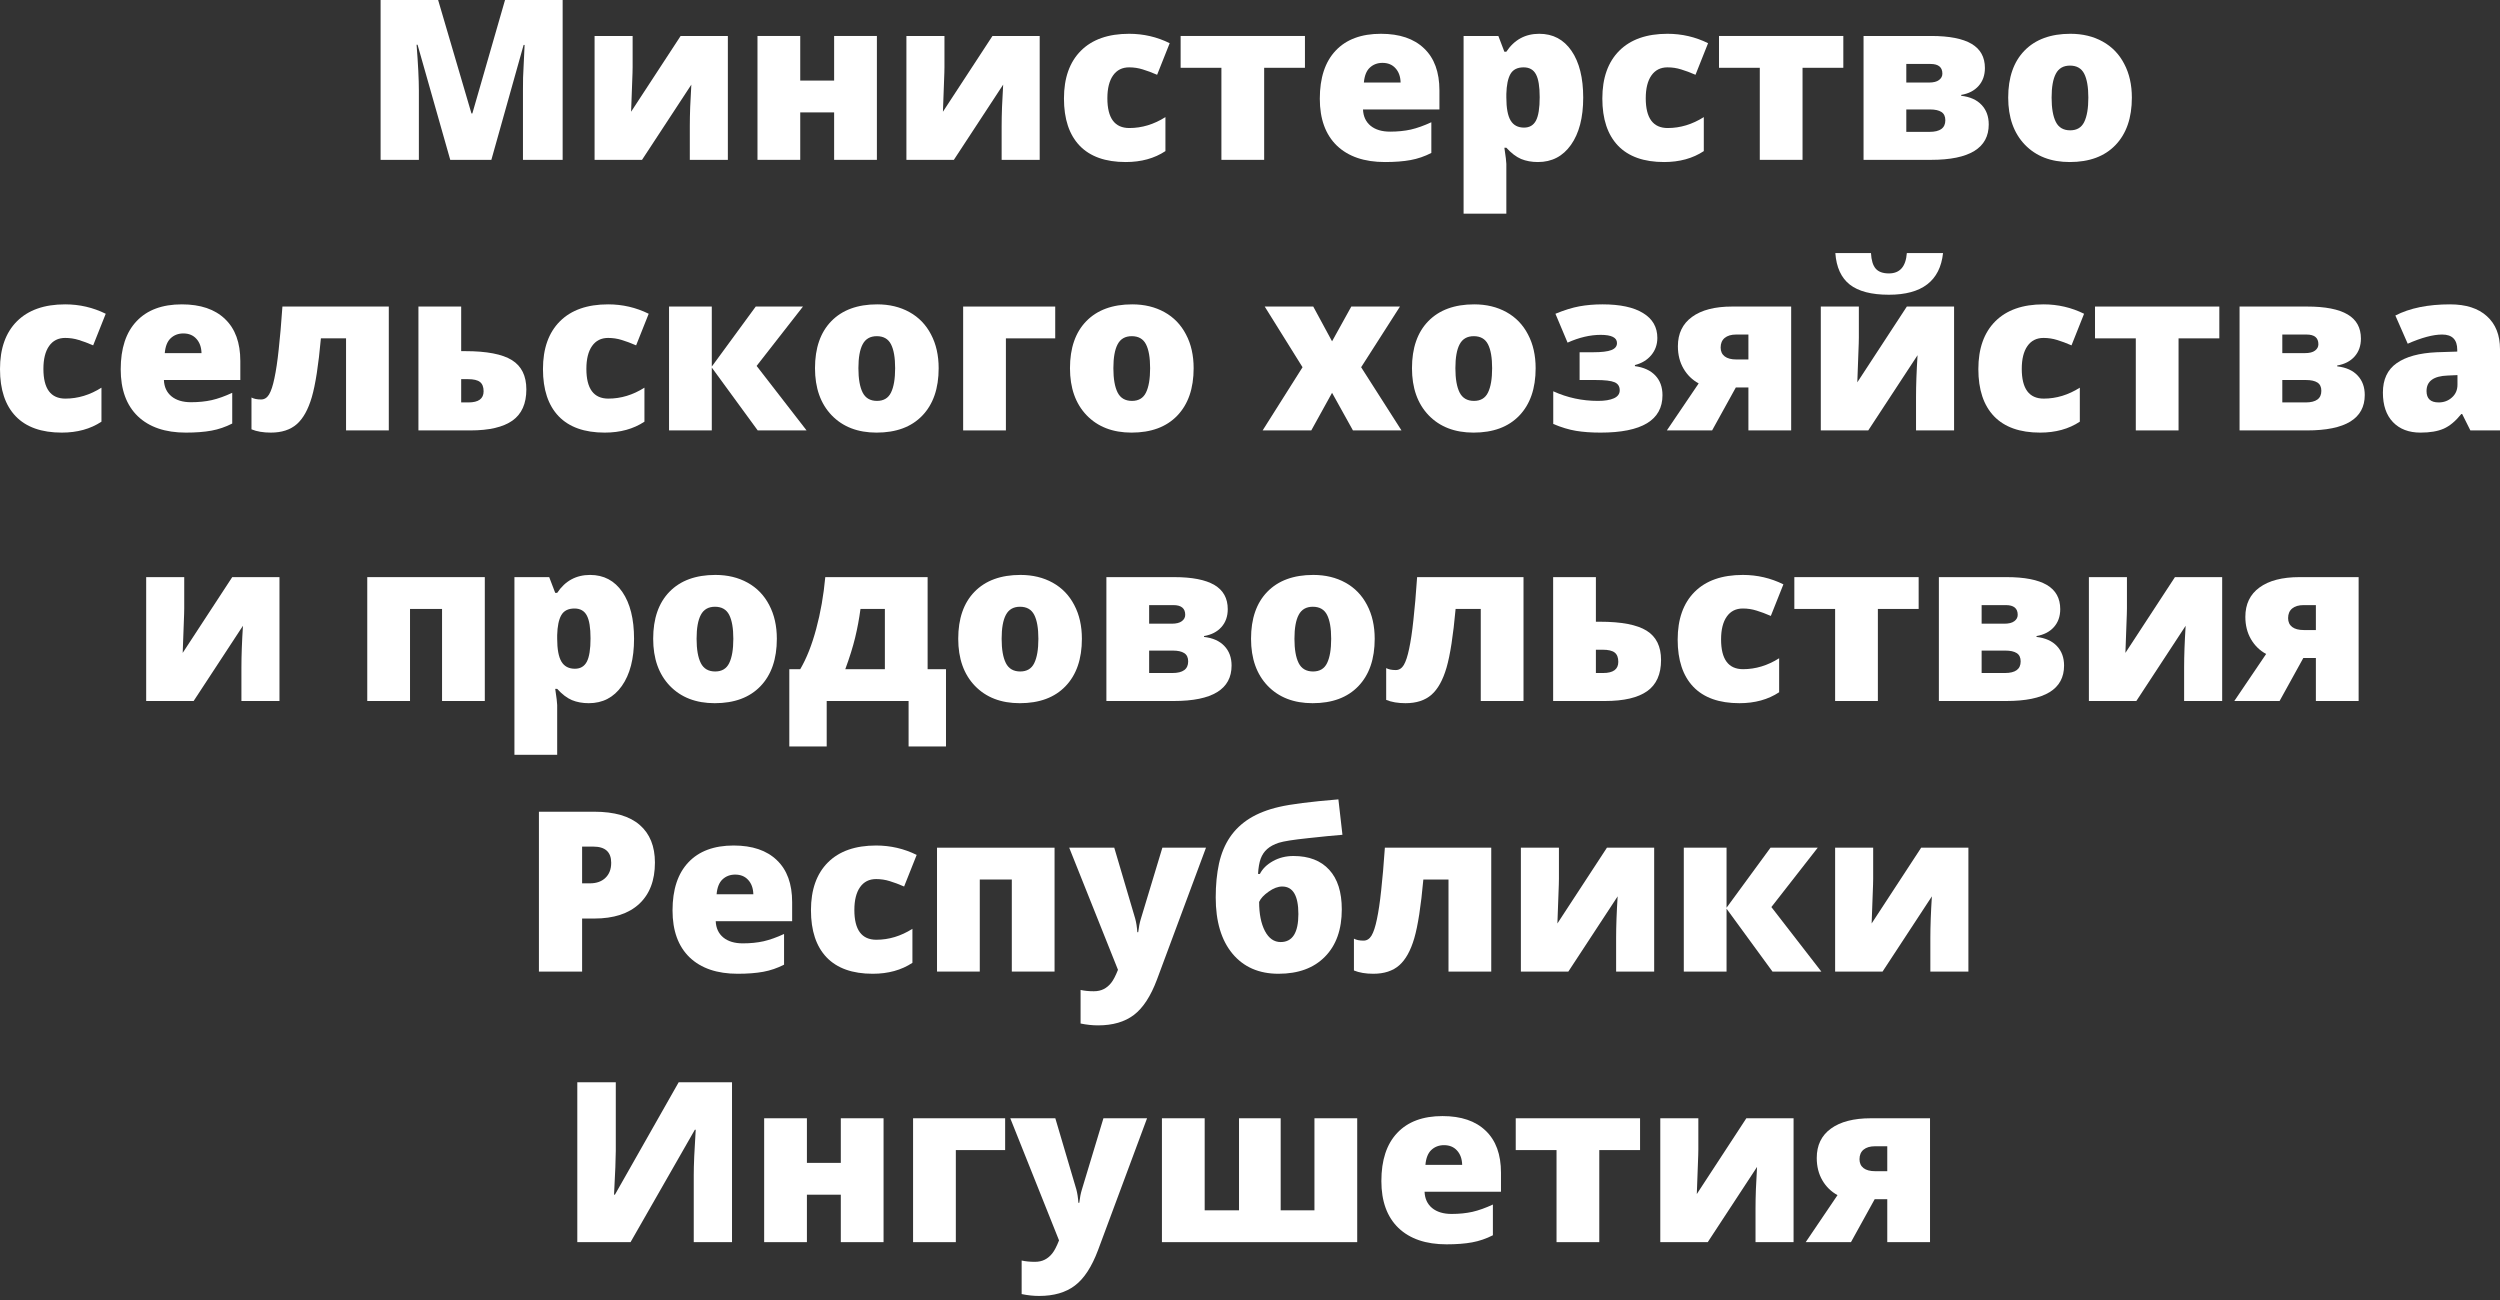 <svg width="250" height="130" viewBox="0 0 250 130" fill="none" xmlns="http://www.w3.org/2000/svg">
<rect x="0" y="0" width="250" height="130" fill="#333333" stroke="none"/>
<path d="M45.025 15.985L41.756 4.472H41.658C41.811 6.433 41.887 7.956 41.887 9.042V15.985H38.06V0H43.812L47.146 11.349H47.234L50.503 0H56.265V15.985H52.296V8.977C52.296 8.612 52.3 8.208 52.307 7.763C52.322 7.318 52.373 6.229 52.46 4.494H52.362L49.136 15.985H45.025Z" fill="white"/>
<path d="M63.263 3.597V6.713C63.263 6.888 63.259 7.078 63.252 7.282C63.252 7.486 63.204 8.783 63.11 11.174L68.062 3.597H72.786V15.985H68.981V12.629C68.981 11.455 69.032 10.066 69.134 8.463L64.203 15.985H59.458V3.597H63.263Z" fill="white"/>
<path d="M80.024 3.597V8.058H83.413V3.597H87.689V15.985H83.413V11.24H80.024V15.985H75.749V3.597H80.024Z" fill="white"/>
<path d="M94.446 3.597V6.713C94.446 6.888 94.442 7.078 94.435 7.282C94.435 7.486 94.387 8.783 94.293 11.174L99.246 3.597H103.969V15.985H100.164V12.629C100.164 11.455 100.215 10.066 100.317 8.463L95.386 15.985H90.641V3.597H94.446Z" fill="white"/>
<path d="M112.574 16.204C110.547 16.204 109.009 15.657 107.96 14.564C106.917 13.47 106.396 11.9 106.396 9.851C106.396 7.796 106.961 6.203 108.091 5.073C109.221 3.943 110.828 3.379 112.913 3.379C114.349 3.379 115.701 3.692 116.969 4.319L115.712 7.479C115.194 7.253 114.717 7.074 114.279 6.943C113.842 6.804 113.387 6.735 112.913 6.735C112.22 6.735 111.685 7.005 111.305 7.544C110.926 8.084 110.737 8.845 110.737 9.829C110.737 11.812 111.469 12.803 112.935 12.803C114.188 12.803 115.391 12.439 116.543 11.71V15.11C115.442 15.839 114.119 16.204 112.574 16.204Z" fill="white"/>
<path d="M130.494 6.779H126.416V15.985H122.141V6.779H118.063V3.597H130.494V6.779Z" fill="white"/>
<path d="M138.498 16.204C136.435 16.204 134.831 15.657 133.687 14.564C132.55 13.463 131.981 11.9 131.981 9.873C131.981 7.781 132.51 6.178 133.567 5.062C134.624 3.94 136.132 3.379 138.093 3.379C139.959 3.379 141.399 3.867 142.412 4.844C143.432 5.813 143.943 7.213 143.943 9.042V10.945H136.3C136.329 11.637 136.581 12.18 137.054 12.574C137.536 12.967 138.188 13.164 139.012 13.164C139.762 13.164 140.451 13.095 141.078 12.957C141.712 12.811 142.397 12.566 143.134 12.224V15.296C142.463 15.639 141.771 15.876 141.056 16.007C140.342 16.138 139.489 16.204 138.498 16.204ZM138.246 6.287C137.743 6.287 137.321 6.447 136.978 6.768C136.643 7.081 136.446 7.577 136.387 8.255H140.061C140.047 7.657 139.875 7.18 139.547 6.823C139.227 6.465 138.793 6.287 138.246 6.287Z" fill="white"/>
<path d="M153.794 16.204C153.167 16.204 152.606 16.102 152.11 15.898C151.615 15.686 151.123 15.311 150.634 14.771H150.437C150.569 15.639 150.634 16.178 150.634 16.39V21.364H146.359V3.597H149.836L150.437 5.172H150.634C151.429 3.976 152.526 3.379 153.925 3.379C155.296 3.379 156.371 3.947 157.151 5.084C157.931 6.221 158.321 7.781 158.321 9.764C158.321 11.761 157.912 13.335 157.096 14.487C156.287 15.632 155.186 16.204 153.794 16.204ZM152.362 6.735C151.735 6.735 151.294 6.961 151.039 7.413C150.791 7.858 150.656 8.521 150.634 9.403V9.742C150.634 10.806 150.776 11.575 151.061 12.049C151.345 12.523 151.793 12.76 152.405 12.76C152.952 12.76 153.349 12.526 153.597 12.06C153.845 11.586 153.969 10.806 153.969 9.72C153.969 8.656 153.845 7.894 153.597 7.435C153.349 6.968 152.938 6.735 152.362 6.735Z" fill="white"/>
<path d="M166.412 16.204C164.385 16.204 162.847 15.657 161.798 14.564C160.755 13.47 160.234 11.9 160.234 9.851C160.234 7.796 160.799 6.203 161.929 5.073C163.059 3.943 164.666 3.379 166.75 3.379C168.186 3.379 169.539 3.692 170.807 4.319L169.55 7.479C169.032 7.253 168.555 7.074 168.117 6.943C167.68 6.804 167.224 6.735 166.75 6.735C166.058 6.735 165.522 7.005 165.143 7.544C164.764 8.084 164.575 8.845 164.575 9.829C164.575 11.812 165.307 12.803 166.772 12.803C168.026 12.803 169.229 12.439 170.38 11.71V15.11C169.28 15.839 167.957 16.204 166.412 16.204Z" fill="white"/>
<path d="M184.332 6.779H180.254V15.985H175.979V6.779H171.9V3.597H184.332V6.779Z" fill="white"/>
<path d="M198.491 6.801C198.491 7.522 198.28 8.12 197.857 8.594C197.434 9.068 196.855 9.367 196.119 9.49V9.578C197.008 9.68 197.689 9.986 198.163 10.496C198.637 10.999 198.874 11.648 198.874 12.443C198.874 14.804 196.949 15.985 193.101 15.985H186.355V3.597H193.123C194.923 3.597 196.268 3.86 197.157 4.384C198.047 4.909 198.491 5.715 198.491 6.801ZM194.533 12.027C194.533 11.641 194.402 11.364 194.14 11.196C193.877 11.028 193.498 10.945 193.002 10.945H190.63V13.186H192.959C194.008 13.186 194.533 12.8 194.533 12.027ZM194.238 7.369C194.238 6.721 193.844 6.396 193.057 6.396H190.63V8.255H192.893C193.345 8.255 193.68 8.171 193.899 8.004C194.125 7.836 194.238 7.624 194.238 7.369Z" fill="white"/>
<path d="M213.186 9.764C213.186 11.79 212.639 13.372 211.546 14.509C210.46 15.639 208.937 16.204 206.976 16.204C205.095 16.204 203.597 15.624 202.482 14.465C201.374 13.306 200.82 11.739 200.82 9.764C200.82 7.745 201.363 6.178 202.449 5.062C203.543 3.94 205.073 3.379 207.041 3.379C208.259 3.379 209.334 3.637 210.267 4.155C211.2 4.672 211.918 5.416 212.421 6.385C212.931 7.347 213.186 8.474 213.186 9.764ZM205.161 9.764C205.161 10.828 205.303 11.641 205.587 12.202C205.871 12.756 206.349 13.033 207.019 13.033C207.683 13.033 208.149 12.756 208.419 12.202C208.696 11.641 208.834 10.828 208.834 9.764C208.834 8.707 208.696 7.909 208.419 7.369C208.142 6.83 207.668 6.56 206.998 6.56C206.342 6.56 205.871 6.83 205.587 7.369C205.303 7.901 205.161 8.7 205.161 9.764Z" fill="white"/>
<path d="M6.178 43.261C4.151 43.261 2.613 42.715 1.564 41.621C0.521 40.528 0 38.957 0 36.909C0 34.853 0.565 33.26 1.695 32.131C2.825 31.001 4.432 30.436 6.517 30.436C7.952 30.436 9.305 30.749 10.573 31.376L9.316 34.536C8.798 34.31 8.321 34.132 7.883 34C7.446 33.862 6.99 33.793 6.517 33.793C5.824 33.793 5.288 34.062 4.909 34.602C4.53 35.141 4.341 35.903 4.341 36.887C4.341 38.87 5.073 39.861 6.538 39.861C7.792 39.861 8.995 39.496 10.146 38.767V42.168C9.046 42.897 7.723 43.261 6.178 43.261Z" fill="white"/>
<path d="M18.587 43.261C16.524 43.261 14.921 42.715 13.777 41.621C12.639 40.52 12.071 38.957 12.071 36.931C12.071 34.839 12.599 33.235 13.656 32.12C14.713 30.997 16.222 30.436 18.183 30.436C20.049 30.436 21.488 30.924 22.502 31.901C23.522 32.87 24.032 34.27 24.032 36.1V38.002H16.39C16.419 38.694 16.67 39.238 17.144 39.631C17.625 40.025 18.278 40.222 19.101 40.222C19.852 40.222 20.541 40.152 21.168 40.014C21.802 39.868 22.487 39.624 23.223 39.281V42.354C22.553 42.696 21.86 42.933 21.146 43.064C20.431 43.196 19.579 43.261 18.587 43.261ZM18.336 33.344C17.833 33.344 17.41 33.505 17.068 33.825C16.732 34.139 16.535 34.634 16.477 35.312H20.151C20.136 34.715 19.965 34.237 19.637 33.88C19.316 33.523 18.883 33.344 18.336 33.344Z" fill="white"/>
<path d="M38.88 43.042H34.605V33.836H32.09C31.85 36.497 31.547 38.454 31.183 39.708C30.819 40.954 30.316 41.858 29.674 42.419C29.033 42.98 28.169 43.261 27.083 43.261C26.325 43.261 25.68 43.152 25.148 42.933V39.751C25.388 39.883 25.709 39.948 26.11 39.948C26.438 39.948 26.704 39.781 26.908 39.445C27.112 39.103 27.291 38.56 27.444 37.816C27.604 37.073 27.746 36.118 27.87 34.952C28.001 33.785 28.125 32.353 28.242 30.655H38.88V43.042Z" fill="white"/>
<path d="M46.118 30.655V35.115H46.523C48.673 35.115 50.23 35.414 51.192 36.012C52.154 36.61 52.635 37.587 52.635 38.942C52.635 40.364 52.172 41.402 51.246 42.059C50.321 42.715 48.918 43.042 47.037 43.042H41.843V30.655H46.118ZM48.36 39.128C48.36 38.698 48.24 38.388 47.999 38.199C47.759 38.009 47.358 37.915 46.796 37.915H46.118V40.243H46.84C47.853 40.243 48.36 39.872 48.36 39.128Z" fill="white"/>
<path d="M60.474 43.261C58.448 43.261 56.91 42.715 55.861 41.621C54.818 40.528 54.297 38.957 54.297 36.909C54.297 34.853 54.862 33.26 55.992 32.131C57.121 31.001 58.729 30.436 60.813 30.436C62.249 30.436 63.602 30.749 64.87 31.376L63.612 34.536C63.095 34.31 62.617 34.132 62.18 34C61.743 33.862 61.287 33.793 60.813 33.793C60.121 33.793 59.585 34.062 59.206 34.602C58.827 35.141 58.638 35.903 58.638 36.887C58.638 38.87 59.37 39.861 60.835 39.861C62.089 39.861 63.292 39.496 64.444 38.767V42.168C63.343 42.897 62.02 43.261 60.474 43.261Z" fill="white"/>
<path d="M75.574 30.655H80.297L75.662 36.592L80.658 43.042H75.771L71.179 36.756V43.042H66.904V30.655H71.179V36.657L75.574 30.655Z" fill="white"/>
<path d="M93.866 36.821C93.866 38.848 93.32 40.429 92.226 41.566C91.14 42.696 89.617 43.261 87.656 43.261C85.775 43.261 84.277 42.682 83.162 41.523C82.054 40.364 81.5 38.797 81.5 36.821C81.5 34.802 82.043 33.235 83.129 32.12C84.223 30.997 85.753 30.436 87.721 30.436C88.939 30.436 90.014 30.695 90.947 31.212C91.88 31.73 92.598 32.473 93.101 33.443C93.611 34.405 93.866 35.531 93.866 36.821ZM85.841 36.821C85.841 37.885 85.983 38.698 86.267 39.259C86.552 39.813 87.029 40.09 87.7 40.09C88.363 40.09 88.829 39.813 89.099 39.259C89.376 38.698 89.514 37.885 89.514 36.821C89.514 35.764 89.376 34.966 89.099 34.427C88.822 33.887 88.348 33.618 87.678 33.618C87.022 33.618 86.552 33.887 86.267 34.427C85.983 34.959 85.841 35.757 85.841 36.821Z" fill="white"/>
<path d="M105.522 30.655V33.836H100.59V43.042H96.315V30.655H105.522Z" fill="white"/>
<path d="M119.364 36.821C119.364 38.848 118.817 40.429 117.724 41.566C116.638 42.696 115.114 43.261 113.153 43.261C111.273 43.261 109.775 42.682 108.66 41.523C107.552 40.364 106.998 38.797 106.998 36.821C106.998 34.802 107.541 33.235 108.627 32.12C109.72 30.997 111.251 30.436 113.219 30.436C114.436 30.436 115.511 30.695 116.444 31.212C117.377 31.73 118.095 32.473 118.598 33.443C119.109 34.405 119.364 35.531 119.364 36.821ZM111.338 36.821C111.338 37.885 111.48 38.698 111.765 39.259C112.049 39.813 112.526 40.09 113.197 40.09C113.86 40.09 114.327 39.813 114.597 39.259C114.874 38.698 115.012 37.885 115.012 36.821C115.012 35.764 114.874 34.966 114.597 34.427C114.32 33.887 113.846 33.618 113.175 33.618C112.519 33.618 112.049 33.887 111.765 34.427C111.48 34.959 111.338 35.757 111.338 36.821Z" fill="white"/>
<path d="M130.254 36.723L126.471 30.655H131.325L133.206 34.132L135.13 30.655H139.996L136.114 36.723L140.149 43.042H135.294L133.206 39.281L131.128 43.042H126.263L130.254 36.723Z" fill="white"/>
<path d="M153.564 36.821C153.564 38.848 153.018 40.429 151.924 41.566C150.838 42.696 149.315 43.261 147.354 43.261C145.473 43.261 143.976 42.682 142.86 41.523C141.752 40.364 141.198 38.797 141.198 36.821C141.198 34.802 141.741 33.235 142.827 32.12C143.921 30.997 145.452 30.436 147.42 30.436C148.637 30.436 149.712 30.695 150.645 31.212C151.578 31.73 152.296 32.473 152.799 33.443C153.309 34.405 153.564 35.531 153.564 36.821ZM145.539 36.821C145.539 37.885 145.681 38.698 145.965 39.259C146.25 39.813 146.727 40.09 147.398 40.09C148.061 40.09 148.528 39.813 148.797 39.259C149.074 38.698 149.213 37.885 149.213 36.821C149.213 35.764 149.074 34.966 148.797 34.427C148.52 33.887 148.047 33.618 147.376 33.618C146.72 33.618 146.25 33.887 145.965 34.427C145.681 34.959 145.539 35.757 145.539 36.821Z" fill="white"/>
<path d="M159.305 35.225C160.157 35.225 160.77 35.152 161.141 35.006C161.513 34.86 161.699 34.627 161.699 34.306C161.699 33.76 161.156 33.486 160.07 33.486C159.013 33.486 157.909 33.745 156.757 34.263L155.543 31.376C156.425 31.012 157.224 30.764 157.938 30.633C158.66 30.502 159.429 30.436 160.245 30.436C162.016 30.436 163.372 30.727 164.312 31.311C165.26 31.886 165.734 32.714 165.734 33.793C165.734 34.456 165.53 35.032 165.121 35.52C164.72 36.001 164.177 36.329 163.492 36.504V36.614C164.367 36.73 165.045 37.04 165.526 37.543C166.007 38.046 166.248 38.705 166.248 39.522C166.248 42.015 164.181 43.261 160.048 43.261C159.137 43.261 158.324 43.203 157.61 43.086C156.903 42.97 156.141 42.74 155.325 42.397V39.128C156.732 39.77 158.222 40.09 159.797 40.09C160.475 40.09 161.007 40.003 161.393 39.828C161.779 39.653 161.972 39.387 161.972 39.03C161.972 38.636 161.798 38.367 161.448 38.221C161.105 38.075 160.482 38.002 159.578 38.002H157.96V35.225H159.305Z" fill="white"/>
<path d="M171.211 43.042H166.685L169.867 38.341C169.225 37.991 168.719 37.495 168.347 36.854C167.975 36.213 167.789 35.469 167.789 34.623C167.789 33.355 168.259 32.379 169.2 31.693C170.147 31.001 171.481 30.655 173.201 30.655H179.117V43.042H174.841V38.745H173.584L171.211 43.042ZM172.064 34.755C172.064 35.134 172.199 35.429 172.469 35.64C172.739 35.844 173.125 35.947 173.628 35.947H174.841V33.454H173.606C173.125 33.454 172.746 33.567 172.469 33.793C172.199 34.019 172.064 34.339 172.064 34.755Z" fill="white"/>
<path d="M185.885 30.655V33.771C185.885 33.946 185.881 34.135 185.874 34.339C185.874 34.543 185.826 35.841 185.731 38.232L190.684 30.655H195.408V43.042H191.603V39.686C191.603 38.512 191.654 37.124 191.756 35.52L186.825 43.042H182.08V30.655H185.885ZM188.891 29.474C187.149 29.474 185.844 29.135 184.977 28.457C184.117 27.779 183.636 26.729 183.534 25.308H187.098C187.135 26.022 187.291 26.54 187.568 26.861C187.845 27.181 188.286 27.342 188.891 27.342C189.985 27.342 190.582 26.664 190.684 25.308H194.304C194.005 28.085 192.201 29.474 188.891 29.474Z" fill="white"/>
<path d="M204.013 43.261C201.986 43.261 200.448 42.715 199.399 41.621C198.356 40.528 197.835 38.957 197.835 36.909C197.835 34.853 198.4 33.26 199.53 32.131C200.66 31.001 202.267 30.436 204.352 30.436C205.788 30.436 207.14 30.749 208.408 31.376L207.151 34.536C206.633 34.31 206.156 34.132 205.718 34C205.281 33.862 204.825 33.793 204.352 33.793C203.659 33.793 203.123 34.062 202.744 34.602C202.365 35.141 202.176 35.903 202.176 36.887C202.176 38.87 202.908 39.861 204.373 39.861C205.627 39.861 206.83 39.496 207.982 38.767V42.168C206.881 42.897 205.558 43.261 204.013 43.261Z" fill="white"/>
<path d="M221.933 33.836H217.855V43.042H213.58V33.836H209.501V30.655H221.933V33.836Z" fill="white"/>
<path d="M236.092 33.858C236.092 34.58 235.881 35.178 235.458 35.651C235.035 36.125 234.456 36.424 233.72 36.548V36.635C234.609 36.737 235.29 37.044 235.764 37.554C236.238 38.057 236.475 38.705 236.475 39.5C236.475 41.862 234.551 43.042 230.702 43.042H223.956V30.655H230.724C232.524 30.655 233.869 30.917 234.758 31.442C235.648 31.967 236.092 32.772 236.092 33.858ZM232.134 39.084C232.134 38.698 232.003 38.421 231.741 38.254C231.478 38.086 231.099 38.002 230.604 38.002H228.231V40.243H230.56C231.609 40.243 232.134 39.857 232.134 39.084ZM231.839 34.427C231.839 33.778 231.445 33.454 230.658 33.454H228.231V35.312H230.494C230.946 35.312 231.281 35.228 231.5 35.061C231.726 34.893 231.839 34.682 231.839 34.427Z" fill="white"/>
<path d="M247.037 43.042L246.217 41.402H246.129C245.554 42.117 244.967 42.605 244.369 42.868C243.771 43.13 242.999 43.261 242.051 43.261C240.885 43.261 239.966 42.911 239.296 42.212C238.625 41.512 238.29 40.528 238.29 39.259C238.29 37.94 238.749 36.96 239.668 36.318C240.586 35.669 241.916 35.305 243.658 35.225L245.725 35.159V34.984C245.725 33.964 245.222 33.454 244.216 33.454C243.312 33.454 242.164 33.76 240.772 34.372L239.536 31.551C240.98 30.808 242.802 30.436 245.003 30.436C246.592 30.436 247.821 30.829 248.688 31.617C249.563 32.404 250 33.505 250 34.919V43.042H247.037ZM243.866 40.243C244.384 40.243 244.825 40.08 245.189 39.751C245.561 39.423 245.747 38.997 245.747 38.472V37.51L244.763 37.554C243.356 37.605 242.653 38.122 242.653 39.106C242.653 39.864 243.057 40.243 243.866 40.243Z" fill="white"/>
<path d="M18.423 57.712V60.828C18.423 61.003 18.42 61.193 18.412 61.397C18.412 61.601 18.365 62.898 18.27 65.289L23.223 57.712H27.947V70.1H24.142V66.743C24.142 65.57 24.193 64.181 24.295 62.577L19.364 70.1H14.618V57.712H18.423Z" fill="white"/>
<path d="M48.48 57.712V70.1H44.205V60.894H41.002V70.1H36.726V57.712H48.48Z" fill="white"/>
<path d="M58.878 70.319C58.251 70.319 57.69 70.216 57.194 70.012C56.699 69.801 56.207 69.426 55.718 68.886H55.522C55.653 69.754 55.718 70.293 55.718 70.504V75.479H51.443V57.712H54.92L55.522 59.286H55.718C56.513 58.091 57.61 57.493 59.009 57.493C60.38 57.493 61.455 58.062 62.235 59.199C63.015 60.336 63.405 61.896 63.405 63.879C63.405 65.876 62.997 67.45 62.18 68.602C61.371 69.746 60.27 70.319 58.878 70.319ZM57.446 60.85C56.819 60.85 56.378 61.076 56.123 61.528C55.875 61.972 55.74 62.636 55.718 63.518V63.857C55.718 64.921 55.861 65.69 56.145 66.164C56.429 66.638 56.877 66.874 57.49 66.874C58.036 66.874 58.434 66.641 58.681 66.175C58.929 65.701 59.053 64.921 59.053 63.835C59.053 62.771 58.929 62.009 58.681 61.55C58.434 61.083 58.022 60.85 57.446 60.85Z" fill="white"/>
<path d="M77.684 63.879C77.684 65.905 77.138 67.487 76.044 68.624C74.958 69.754 73.435 70.319 71.474 70.319C69.593 70.319 68.095 69.739 66.98 68.58C65.872 67.421 65.318 65.854 65.318 63.879C65.318 61.859 65.861 60.292 66.947 59.177C68.041 58.054 69.571 57.493 71.54 57.493C72.757 57.493 73.832 57.752 74.765 58.27C75.698 58.787 76.416 59.531 76.919 60.5C77.429 61.462 77.684 62.588 77.684 63.879ZM69.659 63.879C69.659 64.943 69.801 65.755 70.085 66.317C70.37 66.871 70.847 67.148 71.518 67.148C72.181 67.148 72.647 66.871 72.917 66.317C73.194 65.755 73.333 64.943 73.333 63.879C73.333 62.822 73.194 62.023 72.917 61.484C72.64 60.945 72.166 60.675 71.496 60.675C70.84 60.675 70.37 60.945 70.085 61.484C69.801 62.016 69.659 62.814 69.659 63.879Z" fill="white"/>
<path d="M94.599 74.648H90.859V70.1H82.67V74.648H78.931V66.918H80.024C80.658 65.839 81.19 64.495 81.62 62.884C82.058 61.265 82.36 59.541 82.528 57.712H92.762V66.918H94.599V74.648ZM88.487 66.918V60.894H86.049C85.917 61.878 85.739 62.836 85.513 63.769C85.287 64.702 84.959 65.752 84.529 66.918H88.487Z" fill="white"/>
<path d="M108.189 63.879C108.189 65.905 107.643 67.487 106.549 68.624C105.463 69.754 103.94 70.319 101.979 70.319C100.098 70.319 98.6 69.739 97.485 68.58C96.377 67.421 95.823 65.854 95.823 63.879C95.823 61.859 96.366 60.292 97.452 59.177C98.546 58.054 100.077 57.493 102.045 57.493C103.262 57.493 104.337 57.752 105.27 58.27C106.203 58.787 106.921 59.531 107.424 60.5C107.934 61.462 108.189 62.588 108.189 63.879ZM100.164 63.879C100.164 64.943 100.306 65.755 100.59 66.317C100.875 66.871 101.352 67.148 102.023 67.148C102.686 67.148 103.153 66.871 103.422 66.317C103.699 65.755 103.838 64.943 103.838 63.879C103.838 62.822 103.699 62.023 103.422 61.484C103.145 60.945 102.671 60.675 102.001 60.675C101.345 60.675 100.875 60.945 100.59 61.484C100.306 62.016 100.164 62.814 100.164 63.879Z" fill="white"/>
<path d="M122.775 60.916C122.775 61.637 122.564 62.235 122.141 62.709C121.718 63.182 121.139 63.481 120.402 63.605V63.693C121.292 63.795 121.973 64.101 122.447 64.611C122.921 65.114 123.158 65.763 123.158 66.557C123.158 68.919 121.233 70.1 117.385 70.1H110.639V57.712H117.407C119.207 57.712 120.552 57.974 121.441 58.499C122.33 59.024 122.775 59.829 122.775 60.916ZM118.817 66.142C118.817 65.755 118.686 65.478 118.423 65.311C118.161 65.143 117.782 65.059 117.286 65.059H114.914V67.301H117.243C118.292 67.301 118.817 66.915 118.817 66.142ZM118.522 61.484C118.522 60.835 118.128 60.511 117.341 60.511H114.914V62.37H117.177C117.629 62.37 117.964 62.286 118.183 62.118C118.409 61.951 118.522 61.739 118.522 61.484Z" fill="white"/>
<path d="M137.47 63.879C137.47 65.905 136.923 67.487 135.83 68.624C134.744 69.754 133.22 70.319 131.26 70.319C129.379 70.319 127.881 69.739 126.766 68.58C125.658 67.421 125.104 65.854 125.104 63.879C125.104 61.859 125.647 60.292 126.733 59.177C127.826 58.054 129.357 57.493 131.325 57.493C132.542 57.493 133.618 57.752 134.551 58.27C135.484 58.787 136.202 59.531 136.705 60.5C137.215 61.462 137.47 62.588 137.47 63.879ZM129.445 63.879C129.445 64.943 129.587 65.755 129.871 66.317C130.155 66.871 130.633 67.148 131.303 67.148C131.967 67.148 132.433 66.871 132.703 66.317C132.98 65.755 133.118 64.943 133.118 63.879C133.118 62.822 132.98 62.023 132.703 61.484C132.426 60.945 131.952 60.675 131.281 60.675C130.625 60.675 130.155 60.945 129.871 61.484C129.587 62.016 129.445 62.814 129.445 63.879Z" fill="white"/>
<path d="M152.351 70.1H148.076V60.894H145.561C145.32 63.554 145.018 65.511 144.653 66.765C144.289 68.011 143.786 68.915 143.145 69.477C142.503 70.038 141.639 70.319 140.553 70.319C139.795 70.319 139.15 70.209 138.618 69.99V66.809C138.859 66.94 139.179 67.006 139.58 67.006C139.908 67.006 140.174 66.838 140.378 66.503C140.582 66.16 140.761 65.617 140.914 64.874C141.074 64.13 141.217 63.175 141.34 62.009C141.472 60.843 141.596 59.41 141.712 57.712H152.351V70.1Z" fill="white"/>
<path d="M159.589 57.712V62.173H159.993C162.144 62.173 163.7 62.472 164.662 63.069C165.624 63.667 166.105 64.644 166.105 66C166.105 67.421 165.643 68.46 164.717 69.116C163.791 69.772 162.388 70.1 160.507 70.1H155.314V57.712H159.589ZM161.83 66.186C161.83 65.755 161.71 65.446 161.469 65.256C161.229 65.067 160.828 64.972 160.267 64.972H159.589V67.301H160.311C161.324 67.301 161.83 66.929 161.83 66.186Z" fill="white"/>
<path d="M173.945 70.319C171.919 70.319 170.38 69.772 169.331 68.678C168.289 67.585 167.767 66.014 167.767 63.966C167.767 61.91 168.332 60.318 169.462 59.188C170.592 58.058 172.199 57.493 174.284 57.493C175.72 57.493 177.072 57.807 178.34 58.434L177.083 61.593C176.565 61.367 176.088 61.189 175.651 61.058C175.213 60.919 174.758 60.85 174.284 60.85C173.591 60.85 173.056 61.12 172.677 61.659C172.298 62.198 172.108 62.96 172.108 63.944C172.108 65.927 172.841 66.918 174.306 66.918C175.559 66.918 176.762 66.554 177.914 65.825V69.225C176.813 69.954 175.49 70.319 173.945 70.319Z" fill="white"/>
<path d="M191.865 60.894H187.787V70.1H183.512V60.894H179.434V57.712H191.865V60.894Z" fill="white"/>
<path d="M206.024 60.916C206.024 61.637 205.813 62.235 205.39 62.709C204.968 63.182 204.388 63.481 203.652 63.605V63.693C204.541 63.795 205.223 64.101 205.696 64.611C206.17 65.114 206.407 65.763 206.407 66.557C206.407 68.919 204.483 70.1 200.634 70.1H193.888V57.712H200.656C202.456 57.712 203.801 57.974 204.691 58.499C205.58 59.024 206.024 59.829 206.024 60.916ZM202.066 66.142C202.066 65.755 201.935 65.478 201.673 65.311C201.41 65.143 201.031 65.059 200.536 65.059H198.163V67.301H200.492C201.542 67.301 202.066 66.915 202.066 66.142ZM201.771 61.484C201.771 60.835 201.378 60.511 200.59 60.511H198.163V62.37H200.426C200.878 62.37 201.214 62.286 201.432 62.118C201.658 61.951 201.771 61.739 201.771 61.484Z" fill="white"/>
<path d="M212.694 57.712V60.828C212.694 61.003 212.69 61.193 212.683 61.397C212.683 61.601 212.636 62.898 212.541 65.289L217.494 57.712H222.217V70.1H218.412V66.743C218.412 65.57 218.463 64.181 218.565 62.577L213.634 70.1H208.889V57.712H212.694Z" fill="white"/>
<path d="M227.958 70.1H223.431L226.613 65.398C225.971 65.049 225.465 64.553 225.093 63.911C224.721 63.27 224.535 62.526 224.535 61.681C224.535 60.413 225.005 59.436 225.946 58.751C226.893 58.058 228.227 57.712 229.948 57.712H235.863V70.1H231.588V65.803H230.33L227.958 70.1ZM228.81 61.812C228.81 62.191 228.945 62.486 229.215 62.698C229.485 62.902 229.871 63.004 230.374 63.004H231.588V60.511H230.352C229.871 60.511 229.492 60.624 229.215 60.85C228.945 61.076 228.81 61.397 228.81 61.812Z" fill="white"/>
<path d="M65.493 86.256C65.493 88.042 64.965 89.423 63.908 90.4C62.858 91.37 61.364 91.854 59.425 91.854H58.211V97.157H53.892V81.172H59.425C61.444 81.172 62.96 81.613 63.973 82.495C64.987 83.377 65.493 84.631 65.493 86.256ZM58.211 88.334H58.998C59.647 88.334 60.161 88.151 60.54 87.787C60.926 87.423 61.12 86.92 61.12 86.278C61.12 85.199 60.522 84.66 59.327 84.66H58.211V88.334Z" fill="white"/>
<path d="M73.77 97.376C71.707 97.376 70.103 96.829 68.959 95.736C67.822 94.635 67.253 93.072 67.253 91.045C67.253 88.953 67.782 87.35 68.839 86.234C69.896 85.112 71.405 84.551 73.365 84.551C75.231 84.551 76.671 85.039 77.684 86.016C78.705 86.985 79.215 88.385 79.215 90.214V92.117H71.572C71.601 92.809 71.853 93.352 72.327 93.746C72.808 94.139 73.46 94.336 74.284 94.336C75.035 94.336 75.723 94.267 76.35 94.129C76.984 93.983 77.67 93.739 78.406 93.396V96.468C77.735 96.811 77.043 97.048 76.328 97.179C75.614 97.31 74.761 97.376 73.77 97.376ZM73.519 87.459C73.016 87.459 72.593 87.619 72.25 87.94C71.915 88.254 71.718 88.749 71.66 89.427H75.334C75.319 88.829 75.148 88.352 74.82 87.995C74.499 87.638 74.065 87.459 73.519 87.459Z" fill="white"/>
<path d="M87.273 97.376C85.247 97.376 83.709 96.829 82.659 95.736C81.617 94.642 81.096 93.072 81.096 91.023C81.096 88.968 81.66 87.375 82.79 86.245C83.92 85.115 85.527 84.551 87.612 84.551C89.048 84.551 90.4 84.864 91.668 85.491L90.411 88.651C89.894 88.425 89.416 88.246 88.979 88.115C88.541 87.977 88.086 87.907 87.612 87.907C86.92 87.907 86.384 88.177 86.005 88.716C85.626 89.256 85.436 90.017 85.436 91.001C85.436 92.984 86.169 93.975 87.634 93.975C88.888 93.975 90.09 93.611 91.242 92.882V96.282C90.141 97.011 88.818 97.376 87.273 97.376Z" fill="white"/>
<path d="M105.456 84.769V97.157H101.181V87.951H97.977V97.157H93.702V84.769H105.456Z" fill="white"/>
<path d="M106.921 84.769H111.426L113.525 91.876C113.627 92.248 113.696 92.696 113.733 93.221H113.82C113.879 92.718 113.966 92.277 114.083 91.898L116.237 84.769H120.599L115.701 97.945C115.074 99.621 114.301 100.805 113.383 101.498C112.472 102.19 111.28 102.537 109.808 102.537C109.239 102.537 108.656 102.475 108.058 102.351V98.994C108.444 99.082 108.885 99.125 109.381 99.125C109.76 99.125 110.092 99.052 110.376 98.907C110.66 98.761 110.908 98.553 111.12 98.283C111.331 98.021 111.557 97.587 111.798 96.982L106.921 84.769Z" fill="white"/>
<path d="M121.572 89.744C121.572 88.49 121.682 87.361 121.9 86.355C122.126 85.341 122.491 84.463 122.994 83.72C123.504 82.969 124.164 82.342 124.973 81.839C125.789 81.336 126.769 80.953 127.914 80.691C129.058 80.421 131.034 80.17 133.84 79.937L134.244 83.479C133.399 83.545 132.247 83.658 130.789 83.818C129.332 83.971 128.362 84.124 127.881 84.277C127.407 84.43 127.021 84.638 126.722 84.9C126.43 85.156 126.212 85.48 126.066 85.874C125.928 86.26 125.84 86.766 125.804 87.393H125.99C126.245 86.883 126.678 86.457 127.291 86.114C127.903 85.772 128.588 85.6 129.346 85.6C130.891 85.6 132.083 86.059 132.921 86.978C133.76 87.889 134.179 89.208 134.179 90.936C134.179 92.955 133.618 94.533 132.495 95.67C131.38 96.807 129.831 97.376 127.848 97.376C125.895 97.376 124.36 96.705 123.245 95.364C122.13 94.023 121.572 92.15 121.572 89.744ZM128.067 94.205C129.248 94.205 129.838 93.272 129.838 91.406C129.838 89.569 129.299 88.651 128.22 88.651C127.797 88.651 127.345 88.822 126.864 89.165C126.383 89.5 126.066 89.843 125.913 90.192C125.913 91.388 126.106 92.357 126.492 93.101C126.879 93.837 127.404 94.205 128.067 94.205Z" fill="white"/>
<path d="M149.125 97.157H144.85V87.951H142.335C142.095 90.612 141.792 92.569 141.428 93.822C141.063 95.069 140.561 95.973 139.919 96.534C139.278 97.095 138.414 97.376 137.328 97.376C136.57 97.376 135.925 97.267 135.393 97.048V93.866C135.633 93.997 135.954 94.063 136.355 94.063C136.683 94.063 136.949 93.895 137.153 93.56C137.357 93.217 137.536 92.674 137.689 91.931C137.849 91.187 137.991 90.233 138.115 89.066C138.246 87.9 138.37 86.468 138.487 84.769H149.125V97.157Z" fill="white"/>
<path d="M155.893 84.769V87.885C155.893 88.06 155.89 88.25 155.882 88.454C155.882 88.658 155.835 89.956 155.74 92.346L160.693 84.769H165.417V97.157H161.612V93.801C161.612 92.627 161.663 91.238 161.765 89.635L156.834 97.157H152.088V84.769H155.893Z" fill="white"/>
<path d="M177.05 84.769H181.773L177.138 90.706L182.134 97.157H177.247L172.655 90.87V97.157H168.38V84.769H172.655V90.772L177.05 84.769Z" fill="white"/>
<path d="M187.317 84.769V87.885C187.317 88.06 187.313 88.25 187.306 88.454C187.306 88.658 187.259 89.956 187.164 92.346L192.117 84.769H196.84V97.157H193.035V93.801C193.035 92.627 193.086 91.238 193.188 89.635L188.257 97.157H183.512V84.769H187.317Z" fill="white"/>
<path d="M57.73 108.229H61.579V115.096C61.579 115.825 61.52 117.283 61.404 119.469H61.491L67.866 108.229H73.201V124.215H69.375V117.523C69.375 116.51 69.44 114.994 69.571 112.975H69.484L63.055 124.215H57.73V108.229Z" fill="white"/>
<path d="M80.691 111.827V116.288H84.081V111.827H88.356V124.215H84.081V119.469H80.691V124.215H76.416V111.827H80.691Z" fill="white"/>
<path d="M100.514 111.827V115.008H95.583V124.215H91.308V111.827H100.514Z" fill="white"/>
<path d="M101.028 111.827H105.532L107.632 118.934C107.734 119.305 107.803 119.754 107.839 120.278H107.927C107.985 119.775 108.073 119.334 108.189 118.955L110.343 111.827H114.706L109.808 125.002C109.181 126.678 108.408 127.863 107.49 128.555C106.578 129.248 105.387 129.594 103.914 129.594C103.346 129.594 102.763 129.532 102.165 129.408V126.051C102.551 126.139 102.992 126.183 103.488 126.183C103.867 126.183 104.199 126.11 104.483 125.964C104.767 125.818 105.015 125.61 105.226 125.341C105.438 125.078 105.664 124.645 105.904 124.04L101.028 111.827Z" fill="white"/>
<path d="M135.721 124.215H116.193V111.827H120.468V121.033H123.901V111.827H128.067V121.033H131.445V111.827H135.721V124.215Z" fill="white"/>
<path d="M144.653 124.433C142.591 124.433 140.987 123.887 139.843 122.793C138.705 121.693 138.137 120.129 138.137 118.103C138.137 116.011 138.665 114.407 139.722 113.292C140.779 112.169 142.288 111.608 144.249 111.608C146.115 111.608 147.554 112.096 148.568 113.073C149.588 114.043 150.098 115.442 150.098 117.272V119.174H142.456C142.485 119.867 142.736 120.41 143.21 120.803C143.691 121.197 144.344 121.394 145.167 121.394C145.918 121.394 146.607 121.324 147.234 121.186C147.868 121.04 148.553 120.796 149.289 120.453V123.526C148.619 123.868 147.926 124.105 147.212 124.236C146.498 124.368 145.645 124.433 144.653 124.433ZM144.402 114.516C143.899 114.516 143.476 114.677 143.134 114.997C142.798 115.311 142.602 115.807 142.543 116.484H146.217C146.202 115.887 146.031 115.409 145.703 115.052C145.382 114.695 144.949 114.516 144.402 114.516Z" fill="white"/>
<path d="M164.006 115.008H159.928V124.215H155.653V115.008H151.574V111.827H164.006V115.008Z" fill="white"/>
<path d="M169.834 111.827V114.943C169.834 115.118 169.83 115.307 169.823 115.511C169.823 115.715 169.775 117.013 169.681 119.404L174.634 111.827H179.357V124.215H175.552V120.858C175.552 119.684 175.603 118.296 175.705 116.692L170.774 124.215H166.029V111.827H169.834Z" fill="white"/>
<path d="M185.097 124.215H180.571L183.752 119.513C183.111 119.163 182.604 118.668 182.233 118.026C181.861 117.385 181.675 116.641 181.675 115.796C181.675 114.527 182.145 113.551 183.086 112.865C184.033 112.173 185.367 111.827 187.087 111.827H193.002V124.215H188.727V119.918H187.47L185.097 124.215ZM185.95 115.927C185.95 116.306 186.085 116.601 186.355 116.812C186.624 117.017 187.011 117.119 187.514 117.119H188.727V114.626H187.492C187.011 114.626 186.632 114.739 186.355 114.965C186.085 115.191 185.95 115.511 185.95 115.927Z" fill="white"/>
</svg>

